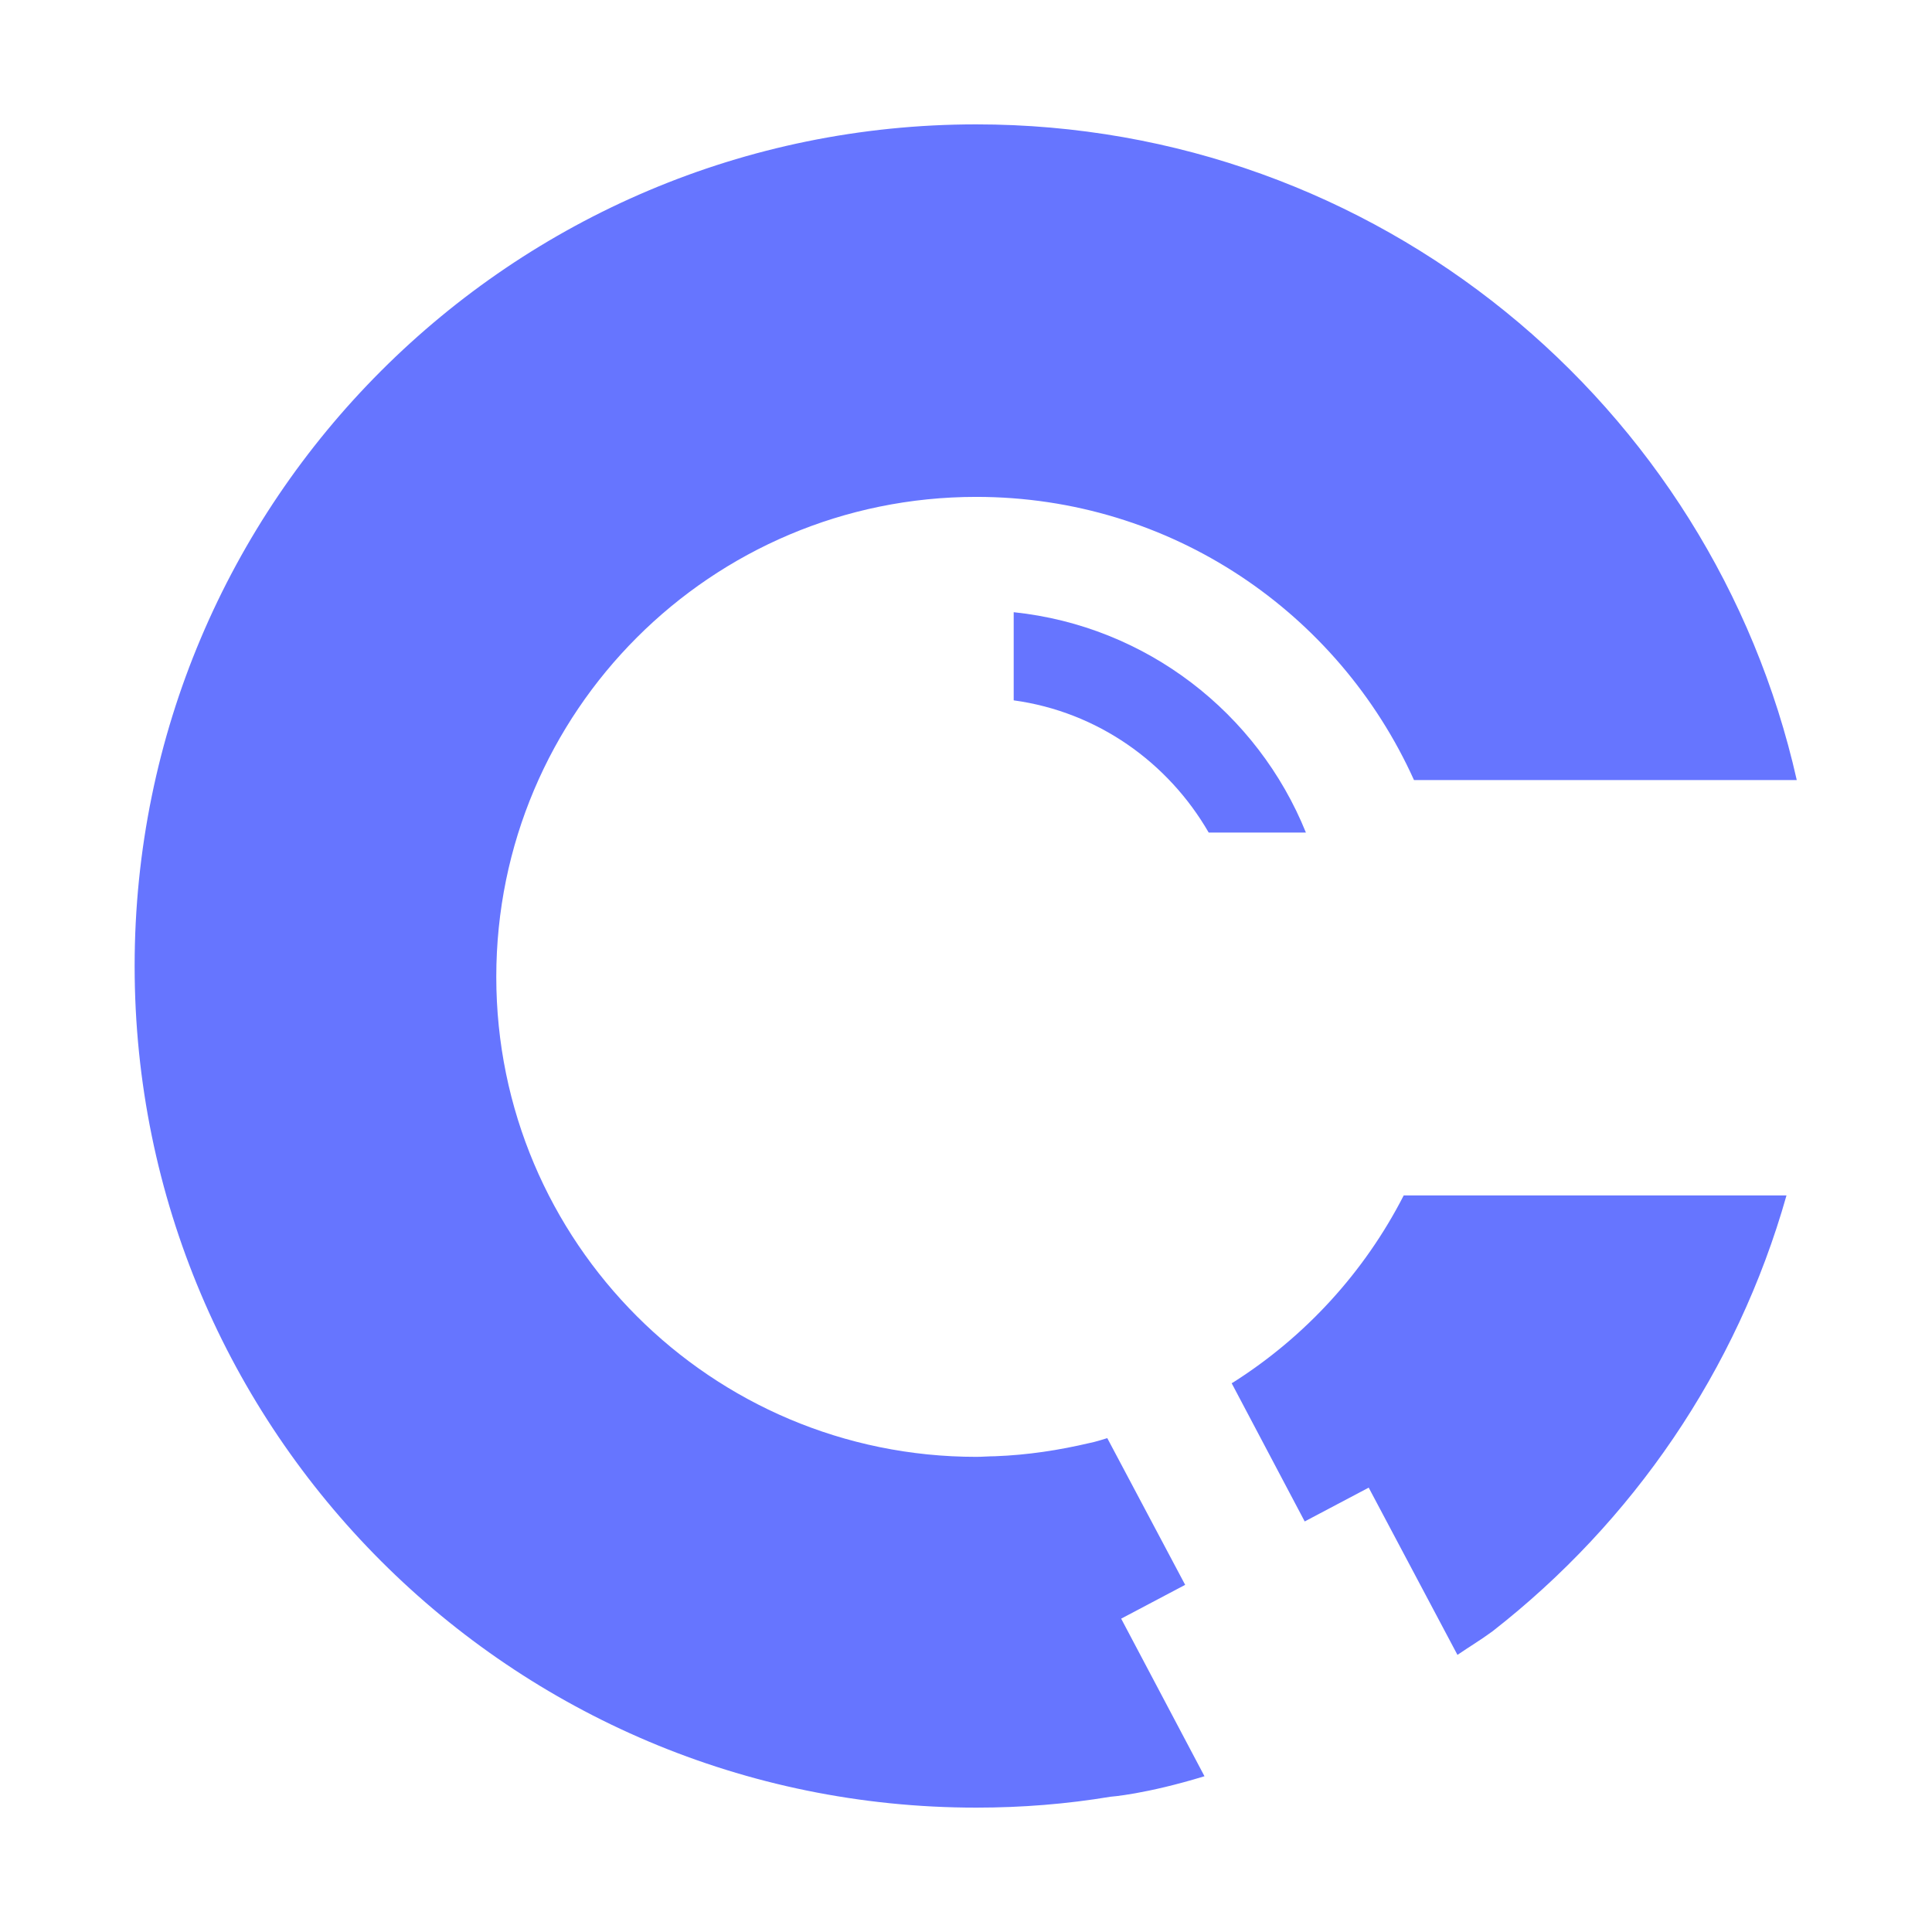 <?xml version="1.0" encoding="utf-8"?>
<!-- Generator: Adobe Illustrator 27.2.0, SVG Export Plug-In . SVG Version: 6.00 Build 0)  -->
<svg version="1.1" id="Layer_1" xmlns="http://www.w3.org/2000/svg" xmlns:xlink="http://www.w3.org/1999/xlink" x="0px" y="0px"
	 viewBox="0 0 32 32" style="enable-background:new 0 0 32 32;" xml:space="preserve">
<style type="text/css">
	.st0{fill:#6675FF;}
</style>
<g id="icon">
	<g>
		<path class="st0" d="M16.79,11.6c1.39,0.19,2.56,1.03,3.23,2.19h1.61c-0.8-1.98-2.64-3.42-4.84-3.65V11.6z"/>
	</g>
	<g>
		<path class="st0" d="M29.59,19.8l-6.34,0c-0.65,1.27-1.63,2.34-2.83,3.1c-0.01,0-0.01,0.01-0.02,0.01l1.21,2.29l1.06-0.56
			l1.47,2.77c0.19-0.13,0.39-0.25,0.58-0.39C27.04,25.21,28.77,22.7,29.59,19.8z"/>
	</g>
	<g>
		<path class="st0" d="M19.63,26.25l-1.29-2.43c-0.1,0.03-0.19,0.06-0.29,0.08c-0.51,0.12-1.03,0.2-1.57,0.22
			c-0.1,0-0.21,0.01-0.31,0.01c-4.39,0-7.95-3.56-7.95-7.95s3.56-7.95,7.95-7.95c3.23,0,6,1.92,7.25,4.69h6.34
			C28.36,6.7,22.81,2.06,16.17,2.06C8.47,2.06,2.23,8.3,2.23,16c0,7.7,6.24,13.94,13.94,13.94c0.76,0,1.5-0.06,2.22-0.18
			c0,0,0.58-0.04,1.56-0.34l-1.38-2.61L19.63,26.25z"/>
	</g>
</g>
</svg>
